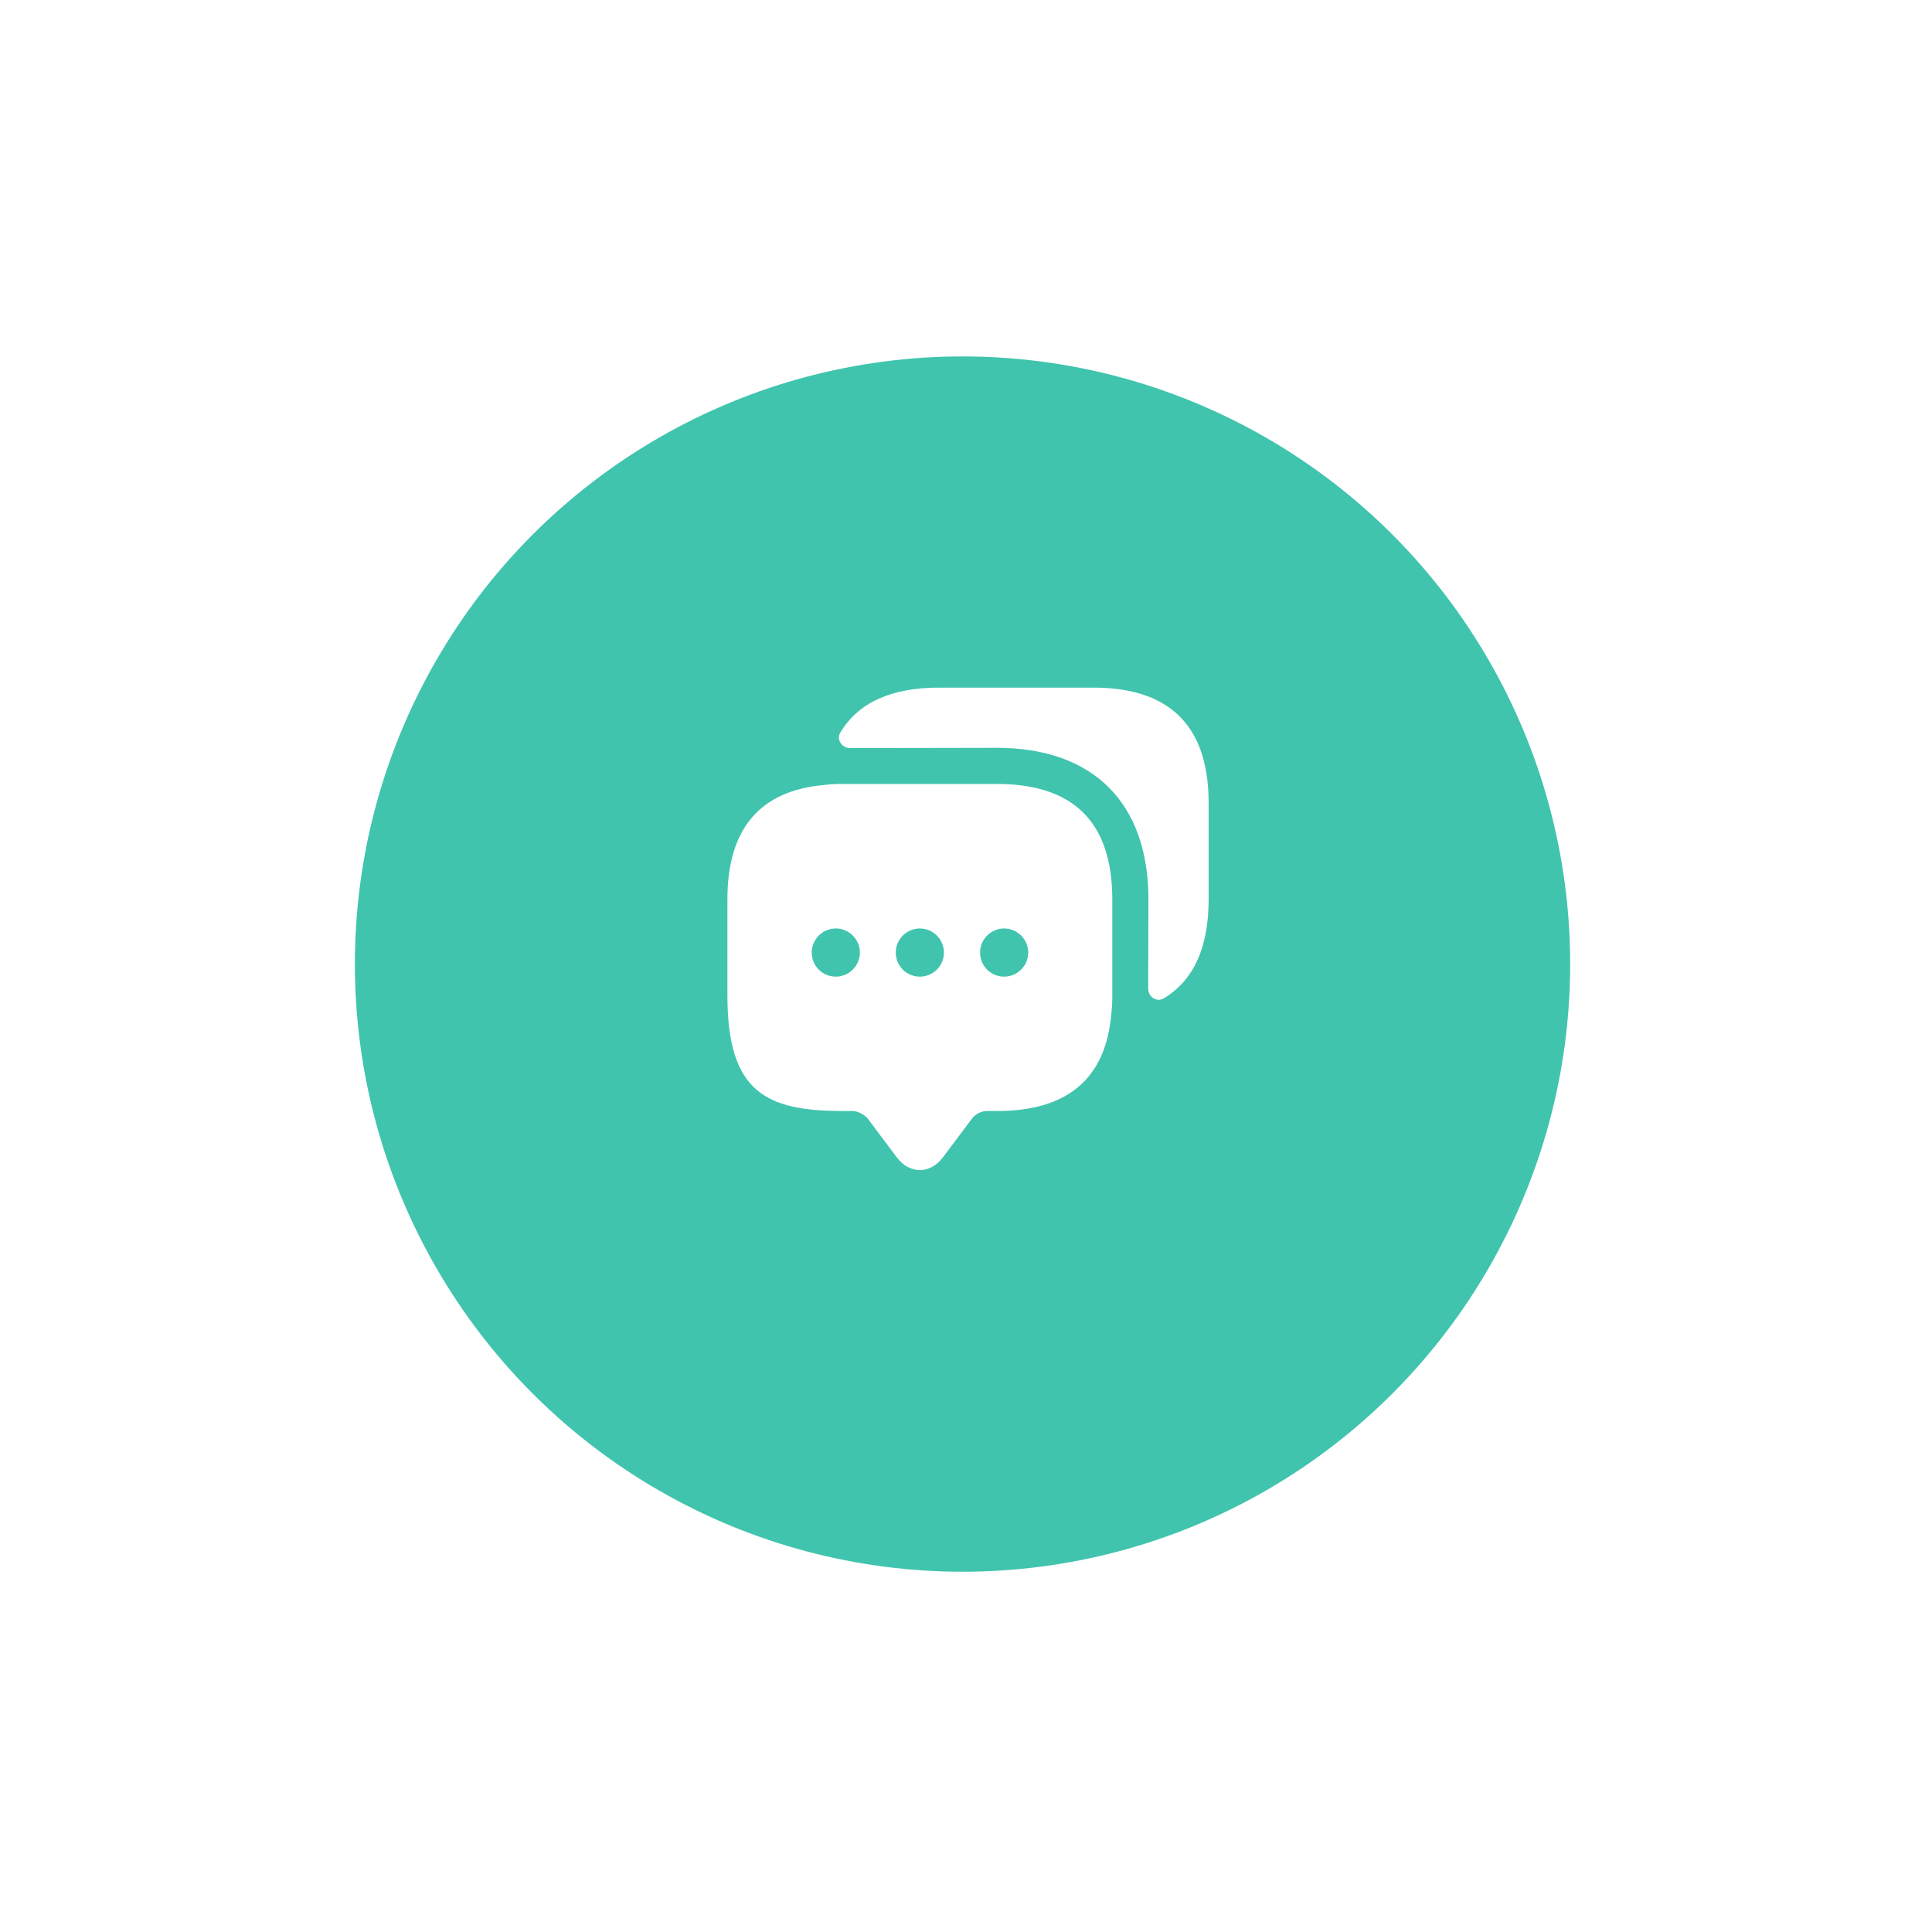 <?xml version="1.0" encoding="UTF-8"?> <svg xmlns="http://www.w3.org/2000/svg" width="238" height="238" viewBox="0 0 238 238" fill="none"><g filter="url(#filter0_d_2675_491)"><circle cx="118.573" cy="113.773" r="74.855" fill="#40C4AE"></circle></g><path d="M122.809 96.574H103.821C103.05 96.574 102.308 96.604 101.596 96.693C93.615 97.375 89.609 102.093 89.609 110.786V122.654C89.609 134.521 94.356 136.865 103.821 136.865H105.008C105.661 136.865 106.521 137.31 106.907 137.815L110.467 142.562C112.039 144.668 114.591 144.668 116.164 142.562L119.724 137.815C120.169 137.221 120.881 136.865 121.623 136.865H122.809C131.503 136.865 136.22 132.89 136.902 124.879C136.991 124.167 137.021 123.425 137.021 122.654V110.786C137.021 101.321 132.274 96.574 122.809 96.574ZM102.961 120.31C101.299 120.31 99.994 118.975 99.994 117.343C99.994 115.711 101.329 114.376 102.961 114.376C104.592 114.376 105.928 115.711 105.928 117.343C105.928 118.975 104.592 120.31 102.961 120.31ZM113.315 120.31C111.654 120.31 110.348 118.975 110.348 117.343C110.348 115.711 111.683 114.376 113.315 114.376C114.947 114.376 116.282 115.711 116.282 117.343C116.282 118.975 114.977 120.31 113.315 120.31ZM123.7 120.31C122.038 120.31 120.733 118.975 120.733 117.343C120.733 115.711 122.068 114.376 123.7 114.376C125.331 114.376 126.666 115.711 126.666 117.343C126.666 118.975 125.331 120.31 123.7 120.31Z" fill="white"></path><path d="M148.89 98.919V110.786C148.89 116.72 147.051 120.755 143.372 122.981C142.482 123.515 141.443 122.803 141.443 121.764L141.473 110.786C141.473 98.919 134.679 92.124 122.811 92.124L104.742 92.154C103.704 92.154 102.992 91.116 103.526 90.225C105.751 86.546 109.786 84.707 115.69 84.707H134.679C144.143 84.707 148.89 89.454 148.89 98.919Z" fill="white"></path><defs><filter id="filter0_d_2675_491" x="0.054" y="0.243" width="237.041" height="237.039" filterUnits="userSpaceOnUse" color-interpolation-filters="sRGB"><feFlood flood-opacity="0" result="BackgroundImageFix"></feFlood><feColorMatrix in="SourceAlpha" type="matrix" values="0 0 0 0 0 0 0 0 0 0 0 0 0 0 0 0 0 0 127 0" result="hardAlpha"></feColorMatrix><feOffset dy="4.99"></feOffset><feGaussianBlur stdDeviation="21.833"></feGaussianBlur><feComposite in2="hardAlpha" operator="out"></feComposite><feColorMatrix type="matrix" values="0 0 0 0 0.251 0 0 0 0 0.769 0 0 0 0 0.682 0 0 0 0.54 0"></feColorMatrix><feBlend mode="normal" in2="BackgroundImageFix" result="effect1_dropShadow_2675_491"></feBlend><feBlend mode="normal" in="SourceGraphic" in2="effect1_dropShadow_2675_491" result="shape"></feBlend></filter></defs></svg> 